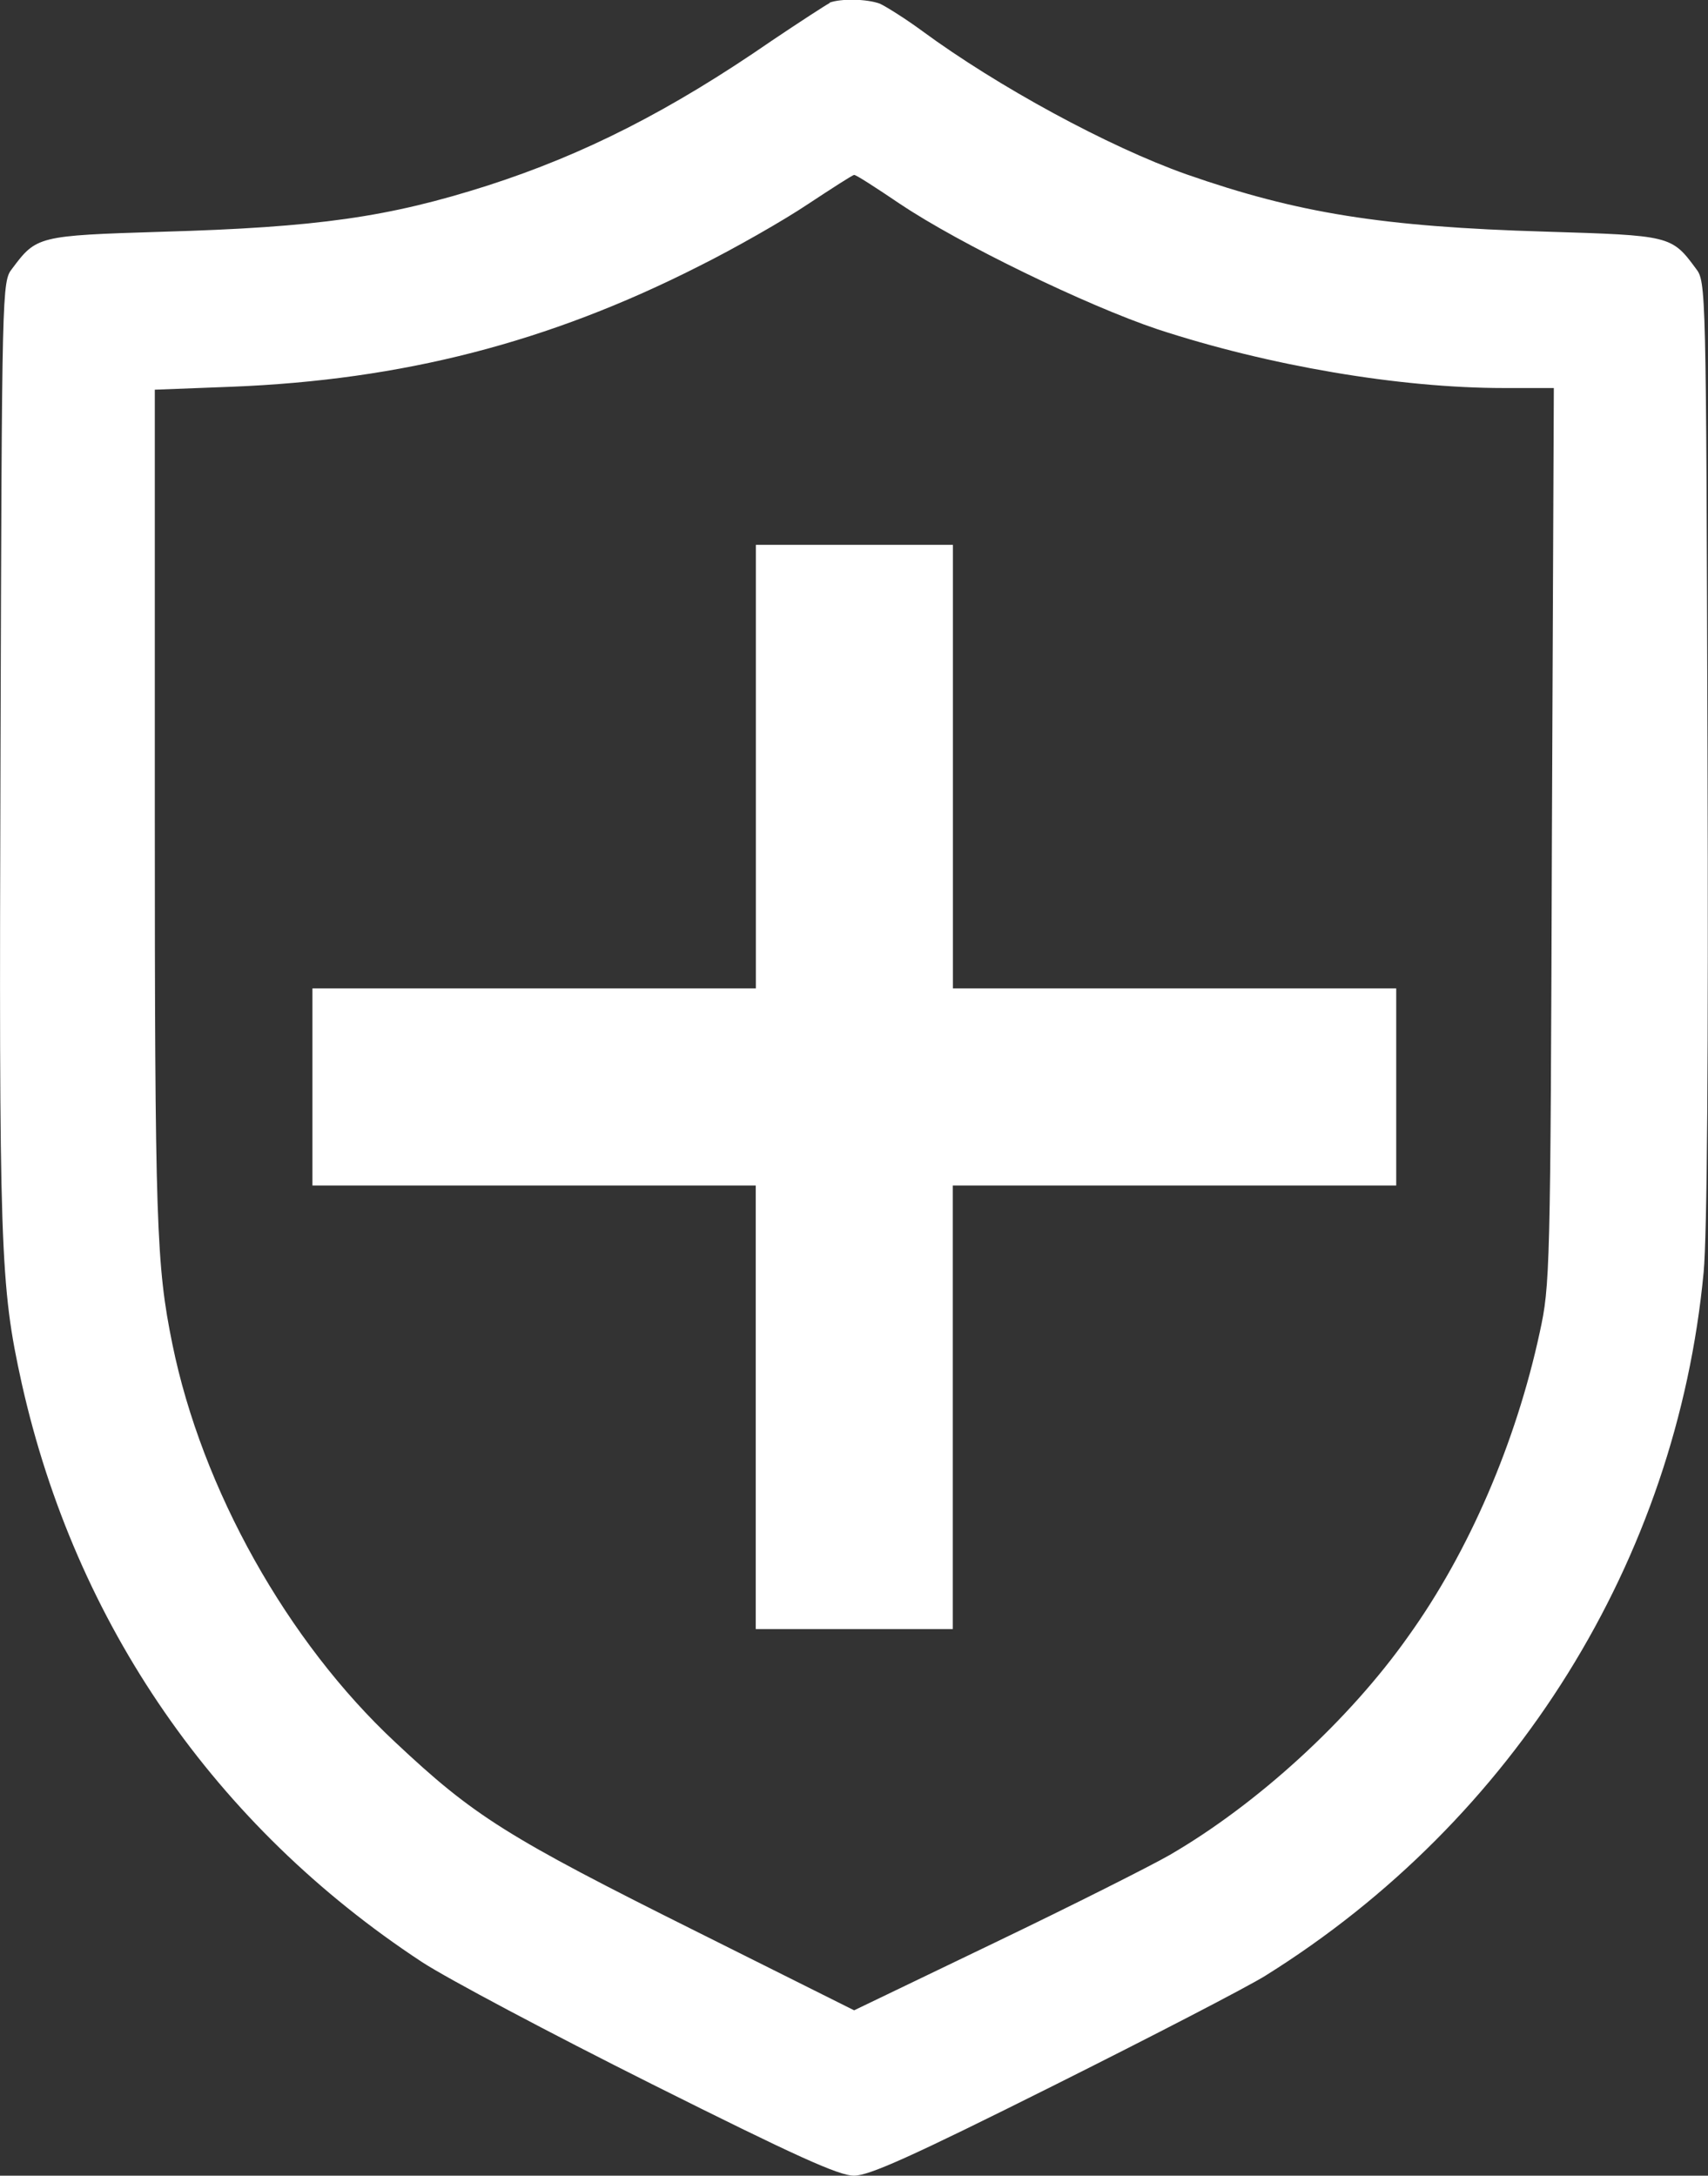 <?xml version="1.0" encoding="UTF-8"?><svg id="Camada_1" xmlns="http://www.w3.org/2000/svg" viewBox="0 0 133.5 170"><rect x="0" y="0" width="133.5" height="170" fill="#333333" stroke="none"/><defs><style>.cls-1{fill:#fff;stroke-width:0px;}</style></defs><path class="cls-1" d="m64.86.23c-.3.15-2.35,1.48-4.55,2.96-7.93,5.47-14.65,8.88-22.2,11.31-7.74,2.47-13.25,3.26-25.47,3.61-9.68.3-9.79.34-11.69,2.88-.8,1.02-.8,1.37-.91,37.73C-.08,97.77,0,100.39,1.7,108.1c4.21,18.79,15.11,34.58,31.27,45.2,1.97,1.29,10.06,5.58,17.95,9.53,11.31,5.66,14.65,7.17,15.83,7.17s4.48-1.48,15.56-7.02c7.74-3.87,15.22-7.74,16.62-8.62,19.47-12.15,32.11-32.49,34.23-54.96.27-2.88.38-16.74.3-40.88-.11-36.17-.11-36.51-.91-37.54-1.9-2.58-2.01-2.58-11.73-2.88-12.79-.38-19.39-1.44-28.09-4.48-6.11-2.16-14.76-6.87-20.65-11.2-1.29-.95-2.81-1.9-3.3-2.13-1.02-.38-3.04-.42-3.95-.08Zm5.5,15.71c4.63,3.11,14.57,7.93,20.12,9.79,8.69,2.85,18.9,4.59,27.06,4.59h3.91l-.15,34.99c-.11,34.2-.15,35.11-.95,38.79-1.86,8.62-5.54,17.15-10.25,23.72-4.63,6.57-11.8,13.13-18.67,17.12-1.44.83-7.55,3.91-13.63,6.83l-11.04,5.31-12.15-6.07c-15.07-7.51-17.57-9.11-23.72-14.88-8.43-7.86-15.11-19.77-17.42-31.12-1.25-6.15-1.37-9.3-1.37-41.9V30.45l6-.23c13.36-.53,24.75-3.45,36.51-9.41,2.81-1.4,6.68-3.61,8.54-4.86,1.9-1.25,3.49-2.28,3.61-2.28.11-.04,1.75,1.02,3.61,2.28Zm38.77,61.29v15.4h-34.66v34.66h-15.4v-34.66H24.42v-15.4h34.66v-34.66h15.4v34.66h34.66Z"/></svg>